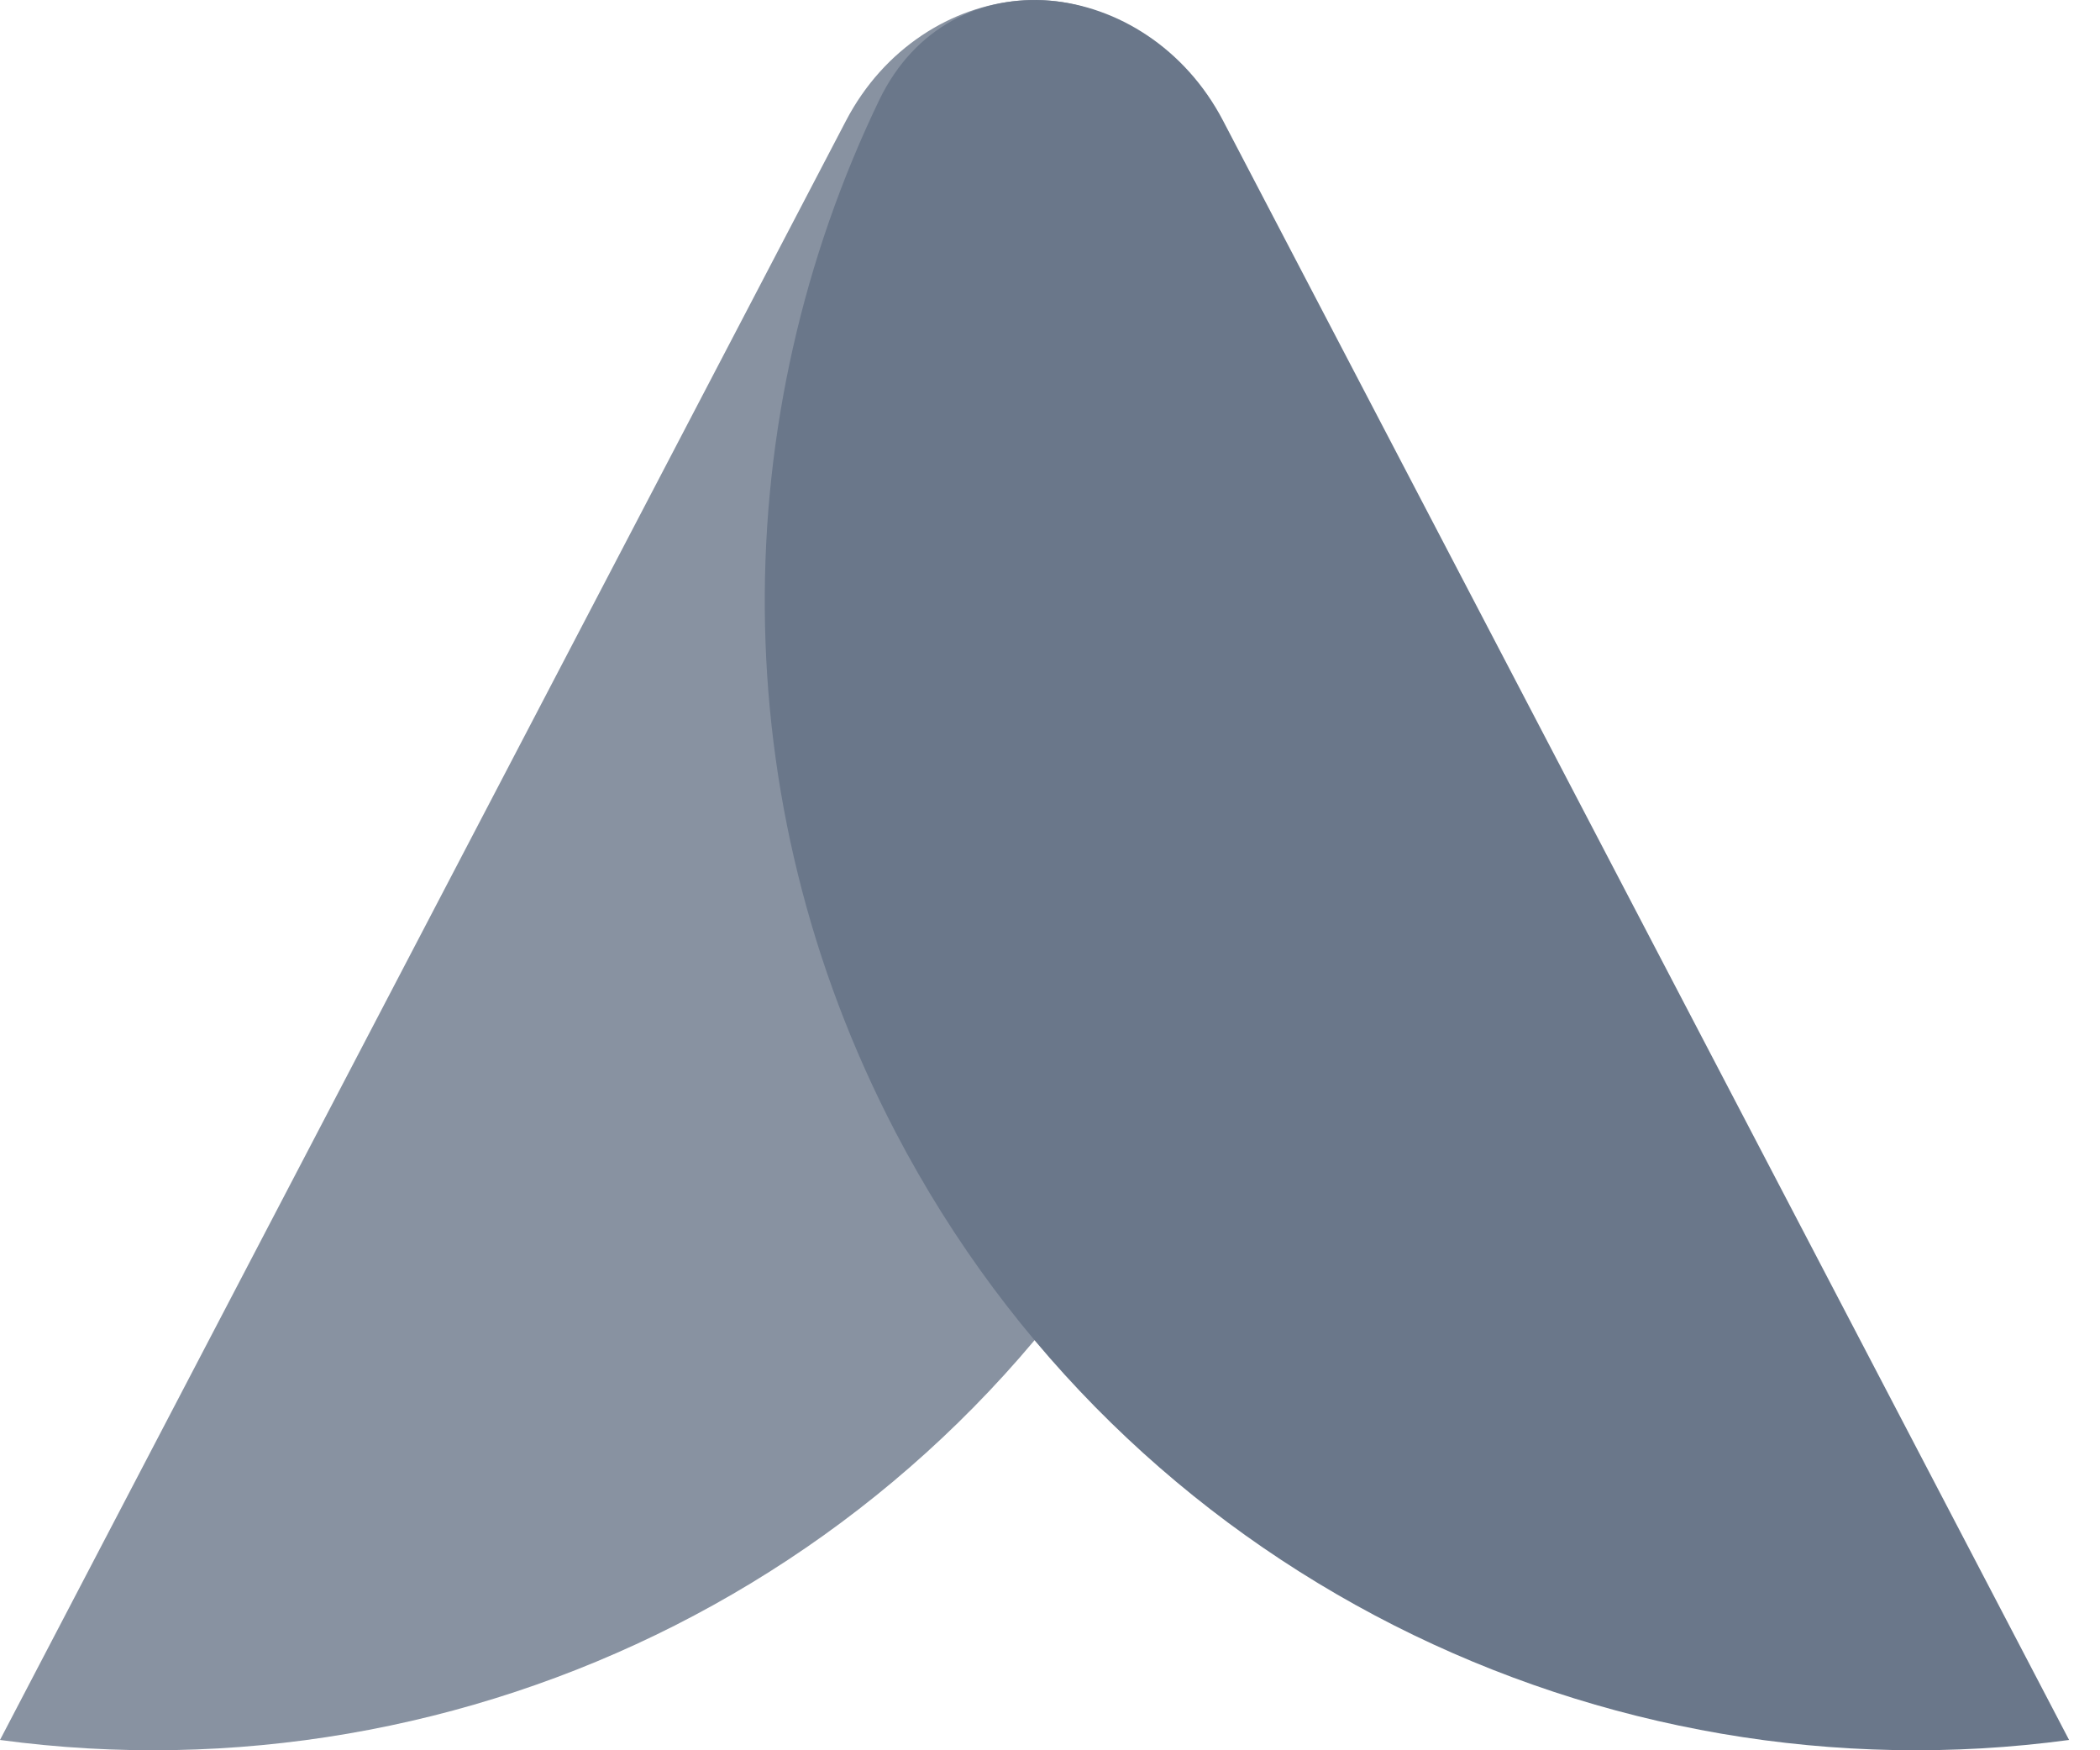 <svg width="36" height="30" viewBox="0 0 36 30" fill="none" xmlns="http://www.w3.org/2000/svg">
<path opacity="0.8" d="M14.504 2.067C15.803 -0.419 19.179 -0.813 20.397 1.714C23.007 7.132 23.114 13.673 20.114 19.413C16.163 26.975 7.994 30.904 0 29.823L14.504 2.067Z" fill="#6A778A"/>
<path d="M20.966 2.067C19.667 -0.419 16.291 -0.813 15.073 1.714C12.463 7.132 12.356 13.673 15.356 19.413C19.307 26.975 27.477 30.904 35.47 29.823L20.966 2.067Z" fill="#6A778A"/>
</svg>

